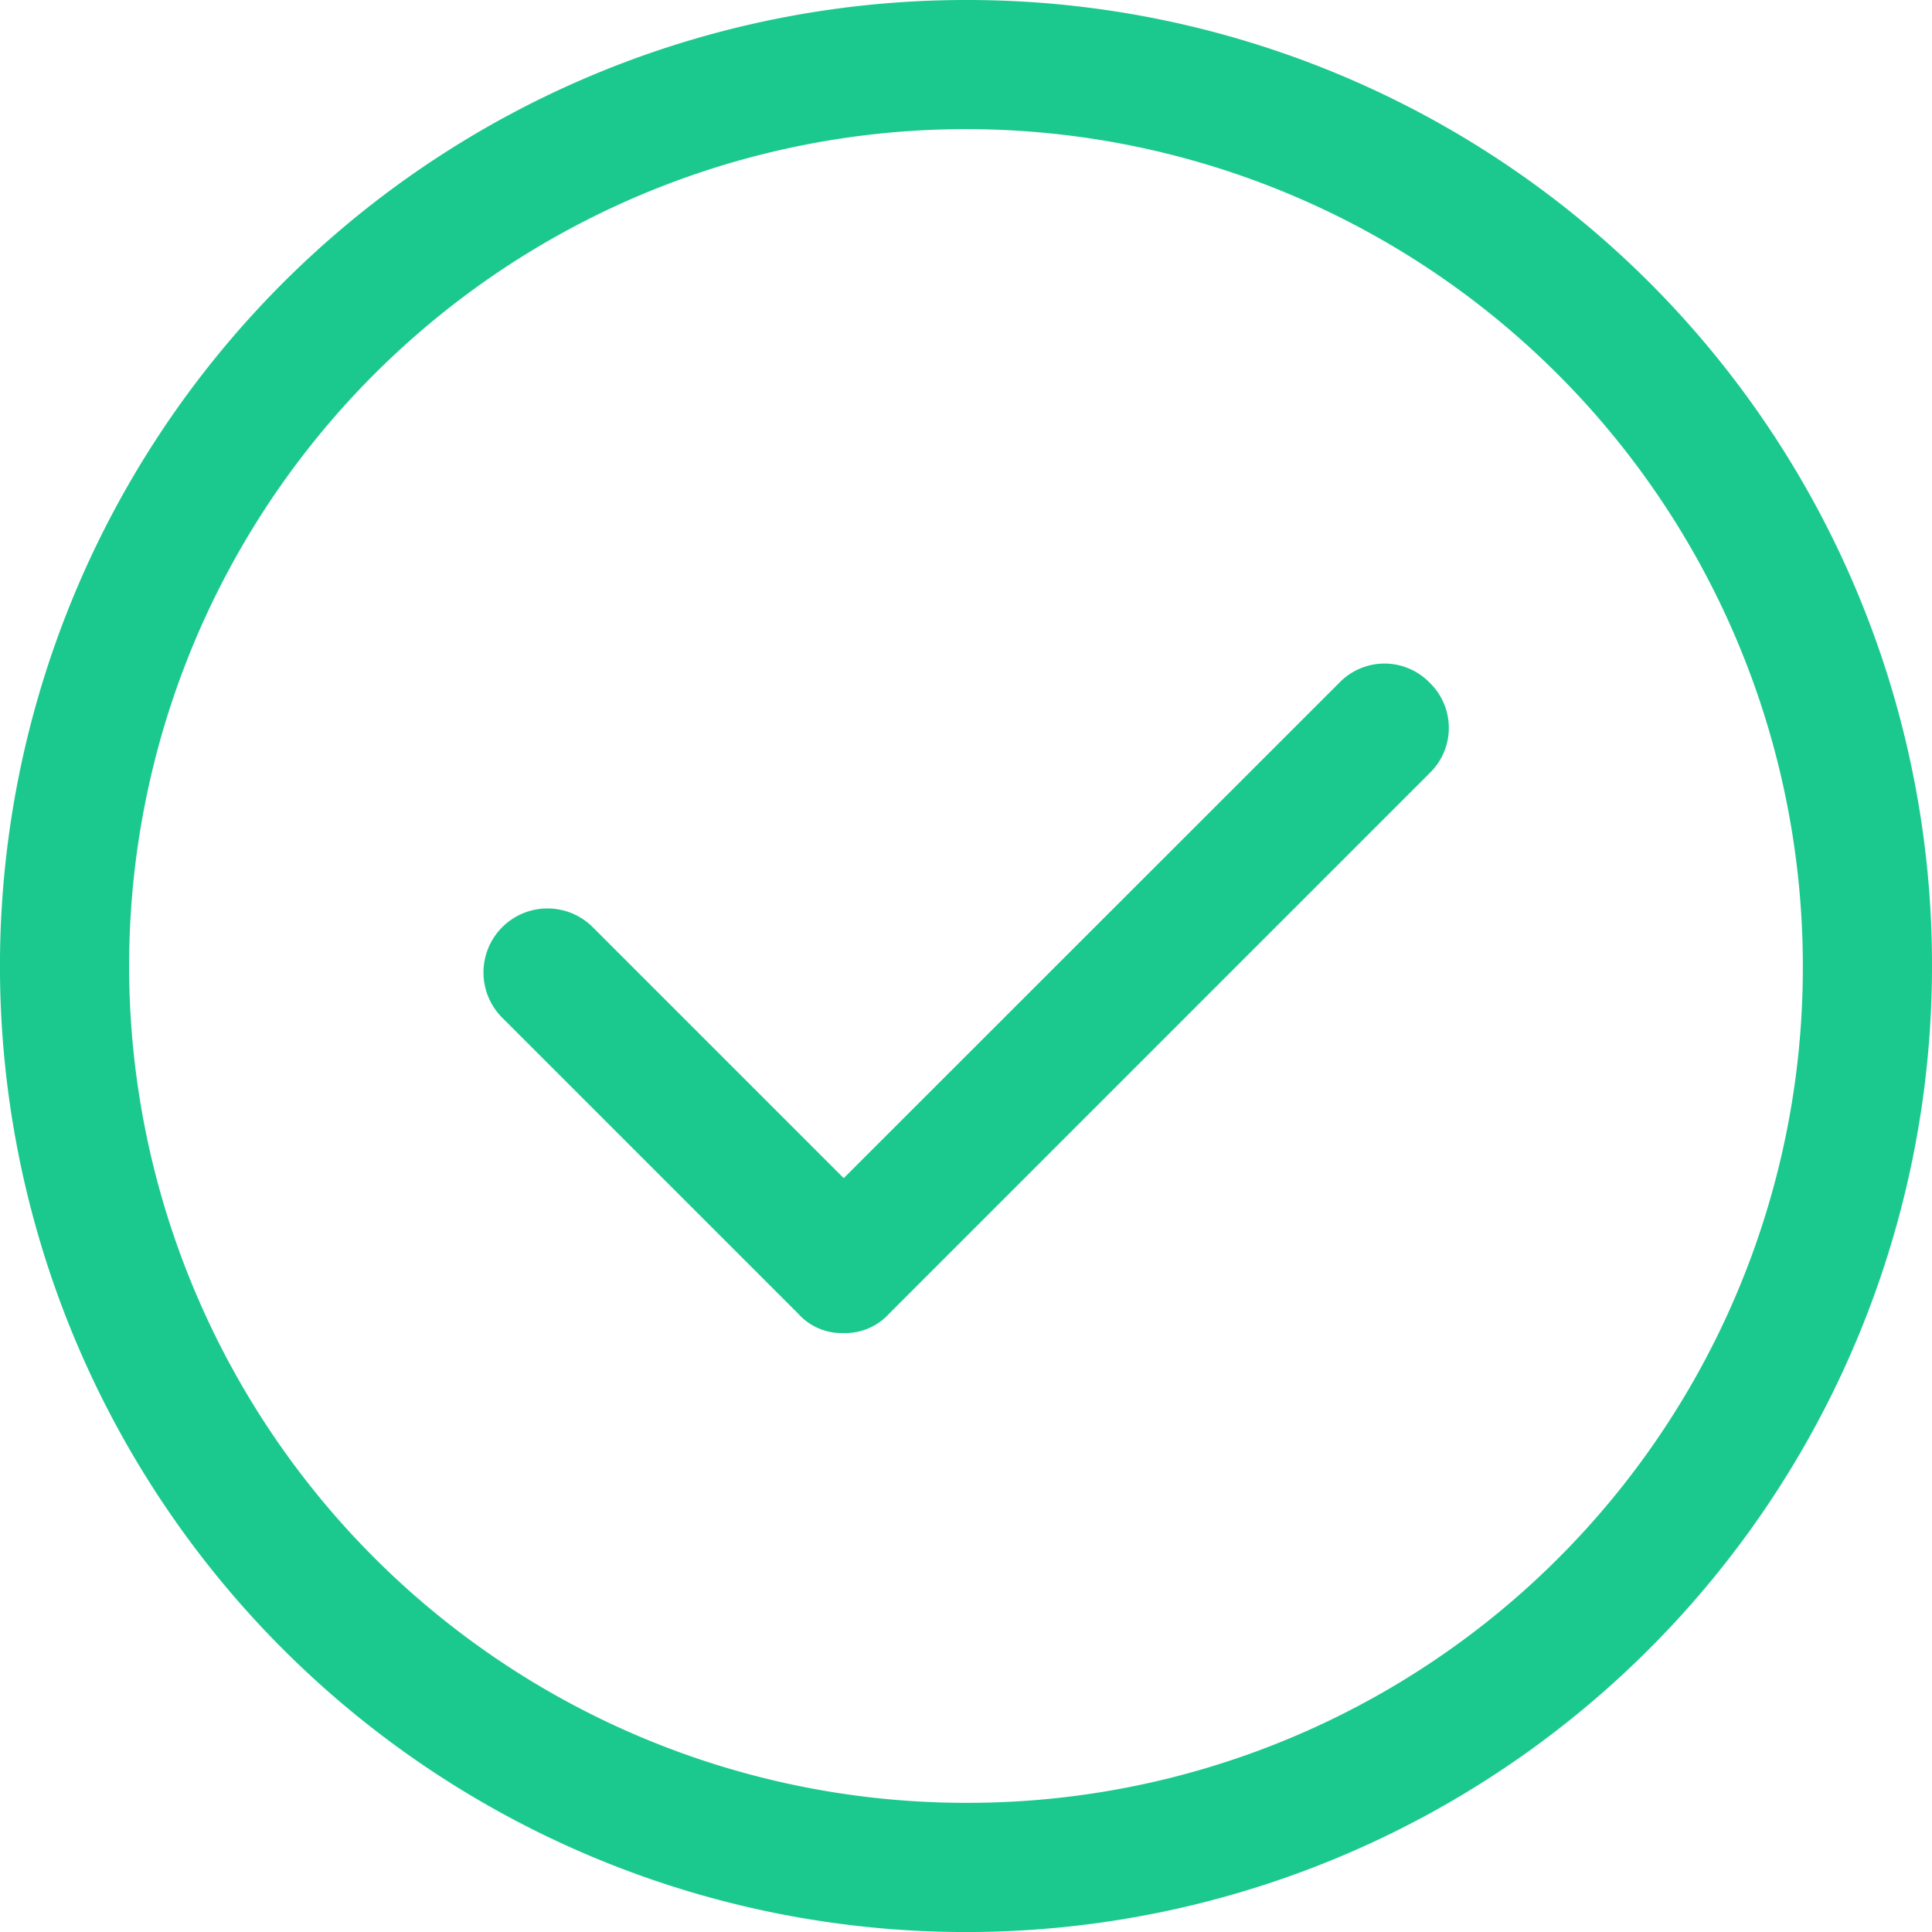 <svg xmlns="http://www.w3.org/2000/svg" viewBox="0 0 512.13 512.13"><title>check</title><path d="M256.07,0A256.07,256.07,0,1,0,512.13,256.07,255.71,255.71,0,0,0,256.07,0Zm0,477.89A221.83,221.83,0,1,1,477.89,256.06,221.34,221.34,0,0,1,256.07,477.89Z" fill="#1bc98e"/><path d="M379,181a16.66,16.66,0,0,0-24,0L223.65,312.3l-66.52-66.52a16.94,16.94,0,1,0-24,24l78.5,78.5a15.45,15.45,0,0,0,12,5.08,15.64,15.64,0,0,0,12-5.08L379,204.9A16.66,16.66,0,0,0,379,181Z" fill="#1bc98e"/></svg>